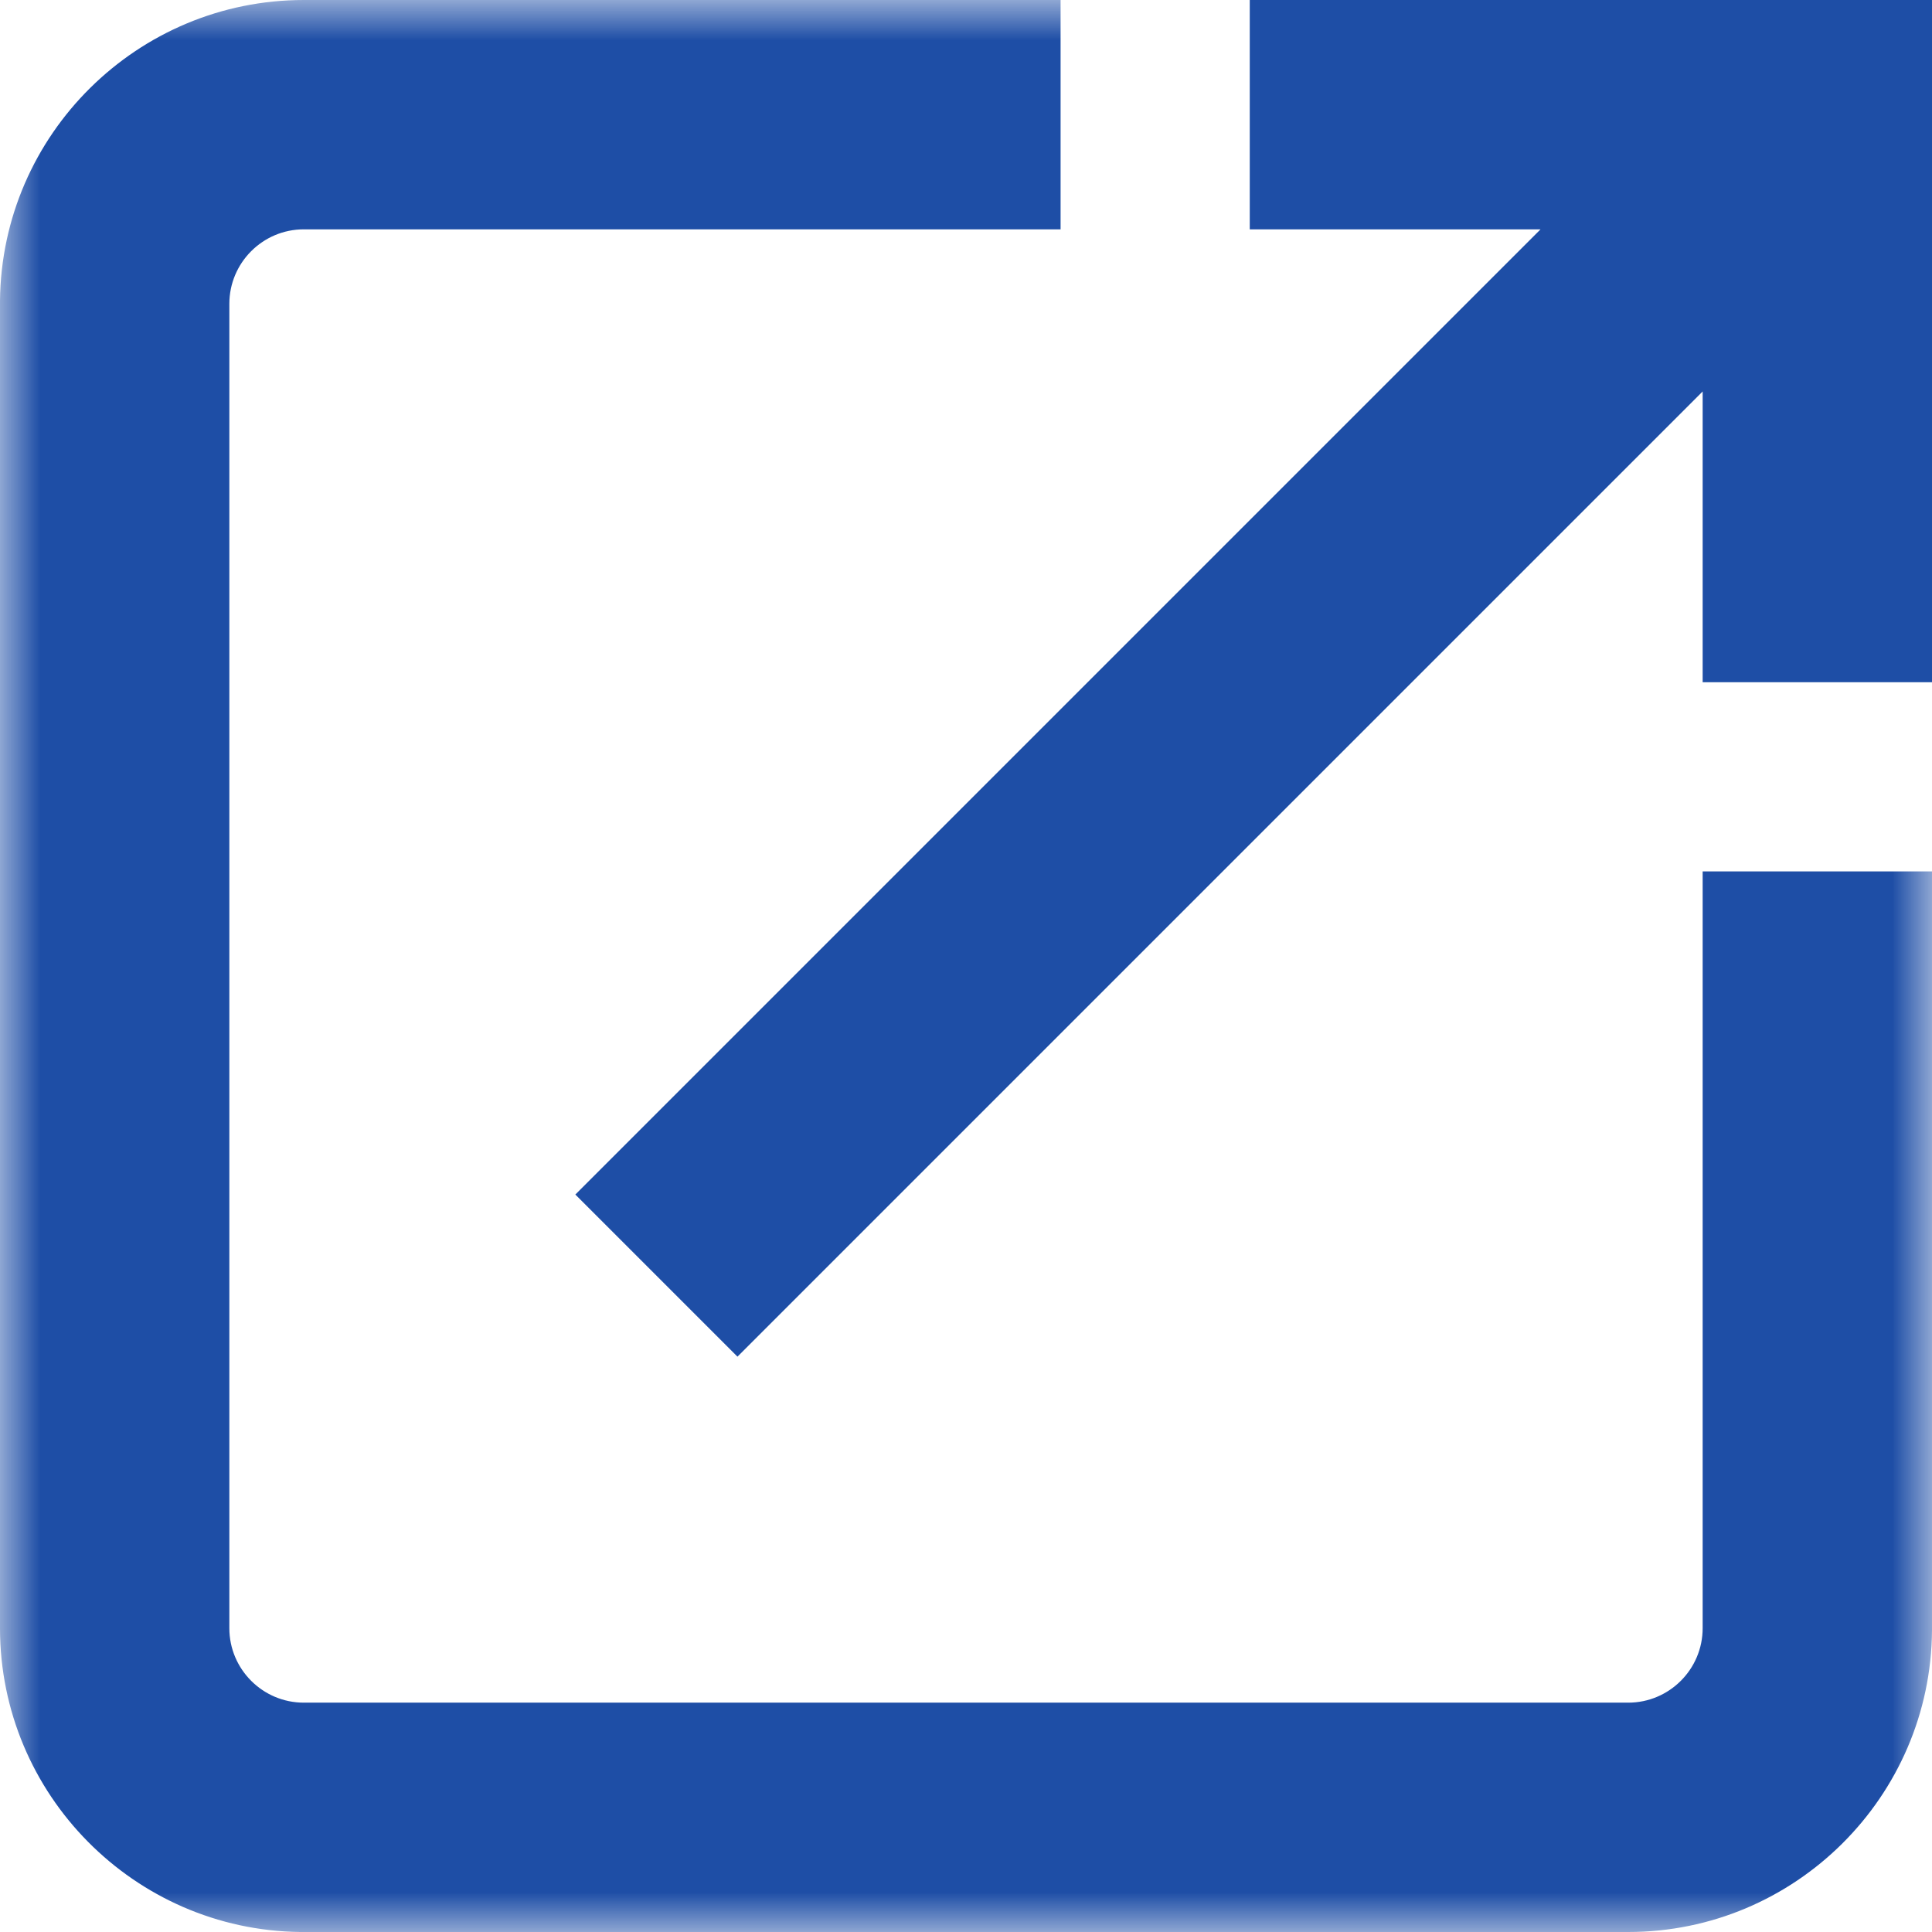 <svg xmlns="http://www.w3.org/2000/svg" xmlns:xlink="http://www.w3.org/1999/xlink" width="24" height="24" viewBox="0 0 24 24">
    <defs>
        <path id="prefix__a" d="M0 0L24 0 24 24 0 24z"/>
    </defs>
    <g fill="none" fill-rule="evenodd">
        <mask id="prefix__b" fill="#fff">
            <use xlink:href="#prefix__a"/>
        </mask>
        <path fill="#1e4ea6" d="M21.151 20.226c0 .51-.415.925-.925.925H3.774c-.51 0-.925-.415-.925-.925V3.775c0-.511.415-.926.925-.926h9.401V0h-9.4C1.706 0 .021 1.671 0 3.734v16.492C0 22.29 1.668 23.975 3.728 24h16.498c2.072 0 3.76-1.679 3.774-3.748v-9.427h-2.849v9.4z" mask="url(#prefix__b)"/>
        <path fill="#1e4ea6" d="M15.525 0L15.525 2.849 19.137 2.849 7.147 14.839 9.161 16.853 21.151 4.863 21.151 8.475 24 8.475 24 0z"/>
    </g>
</svg>
